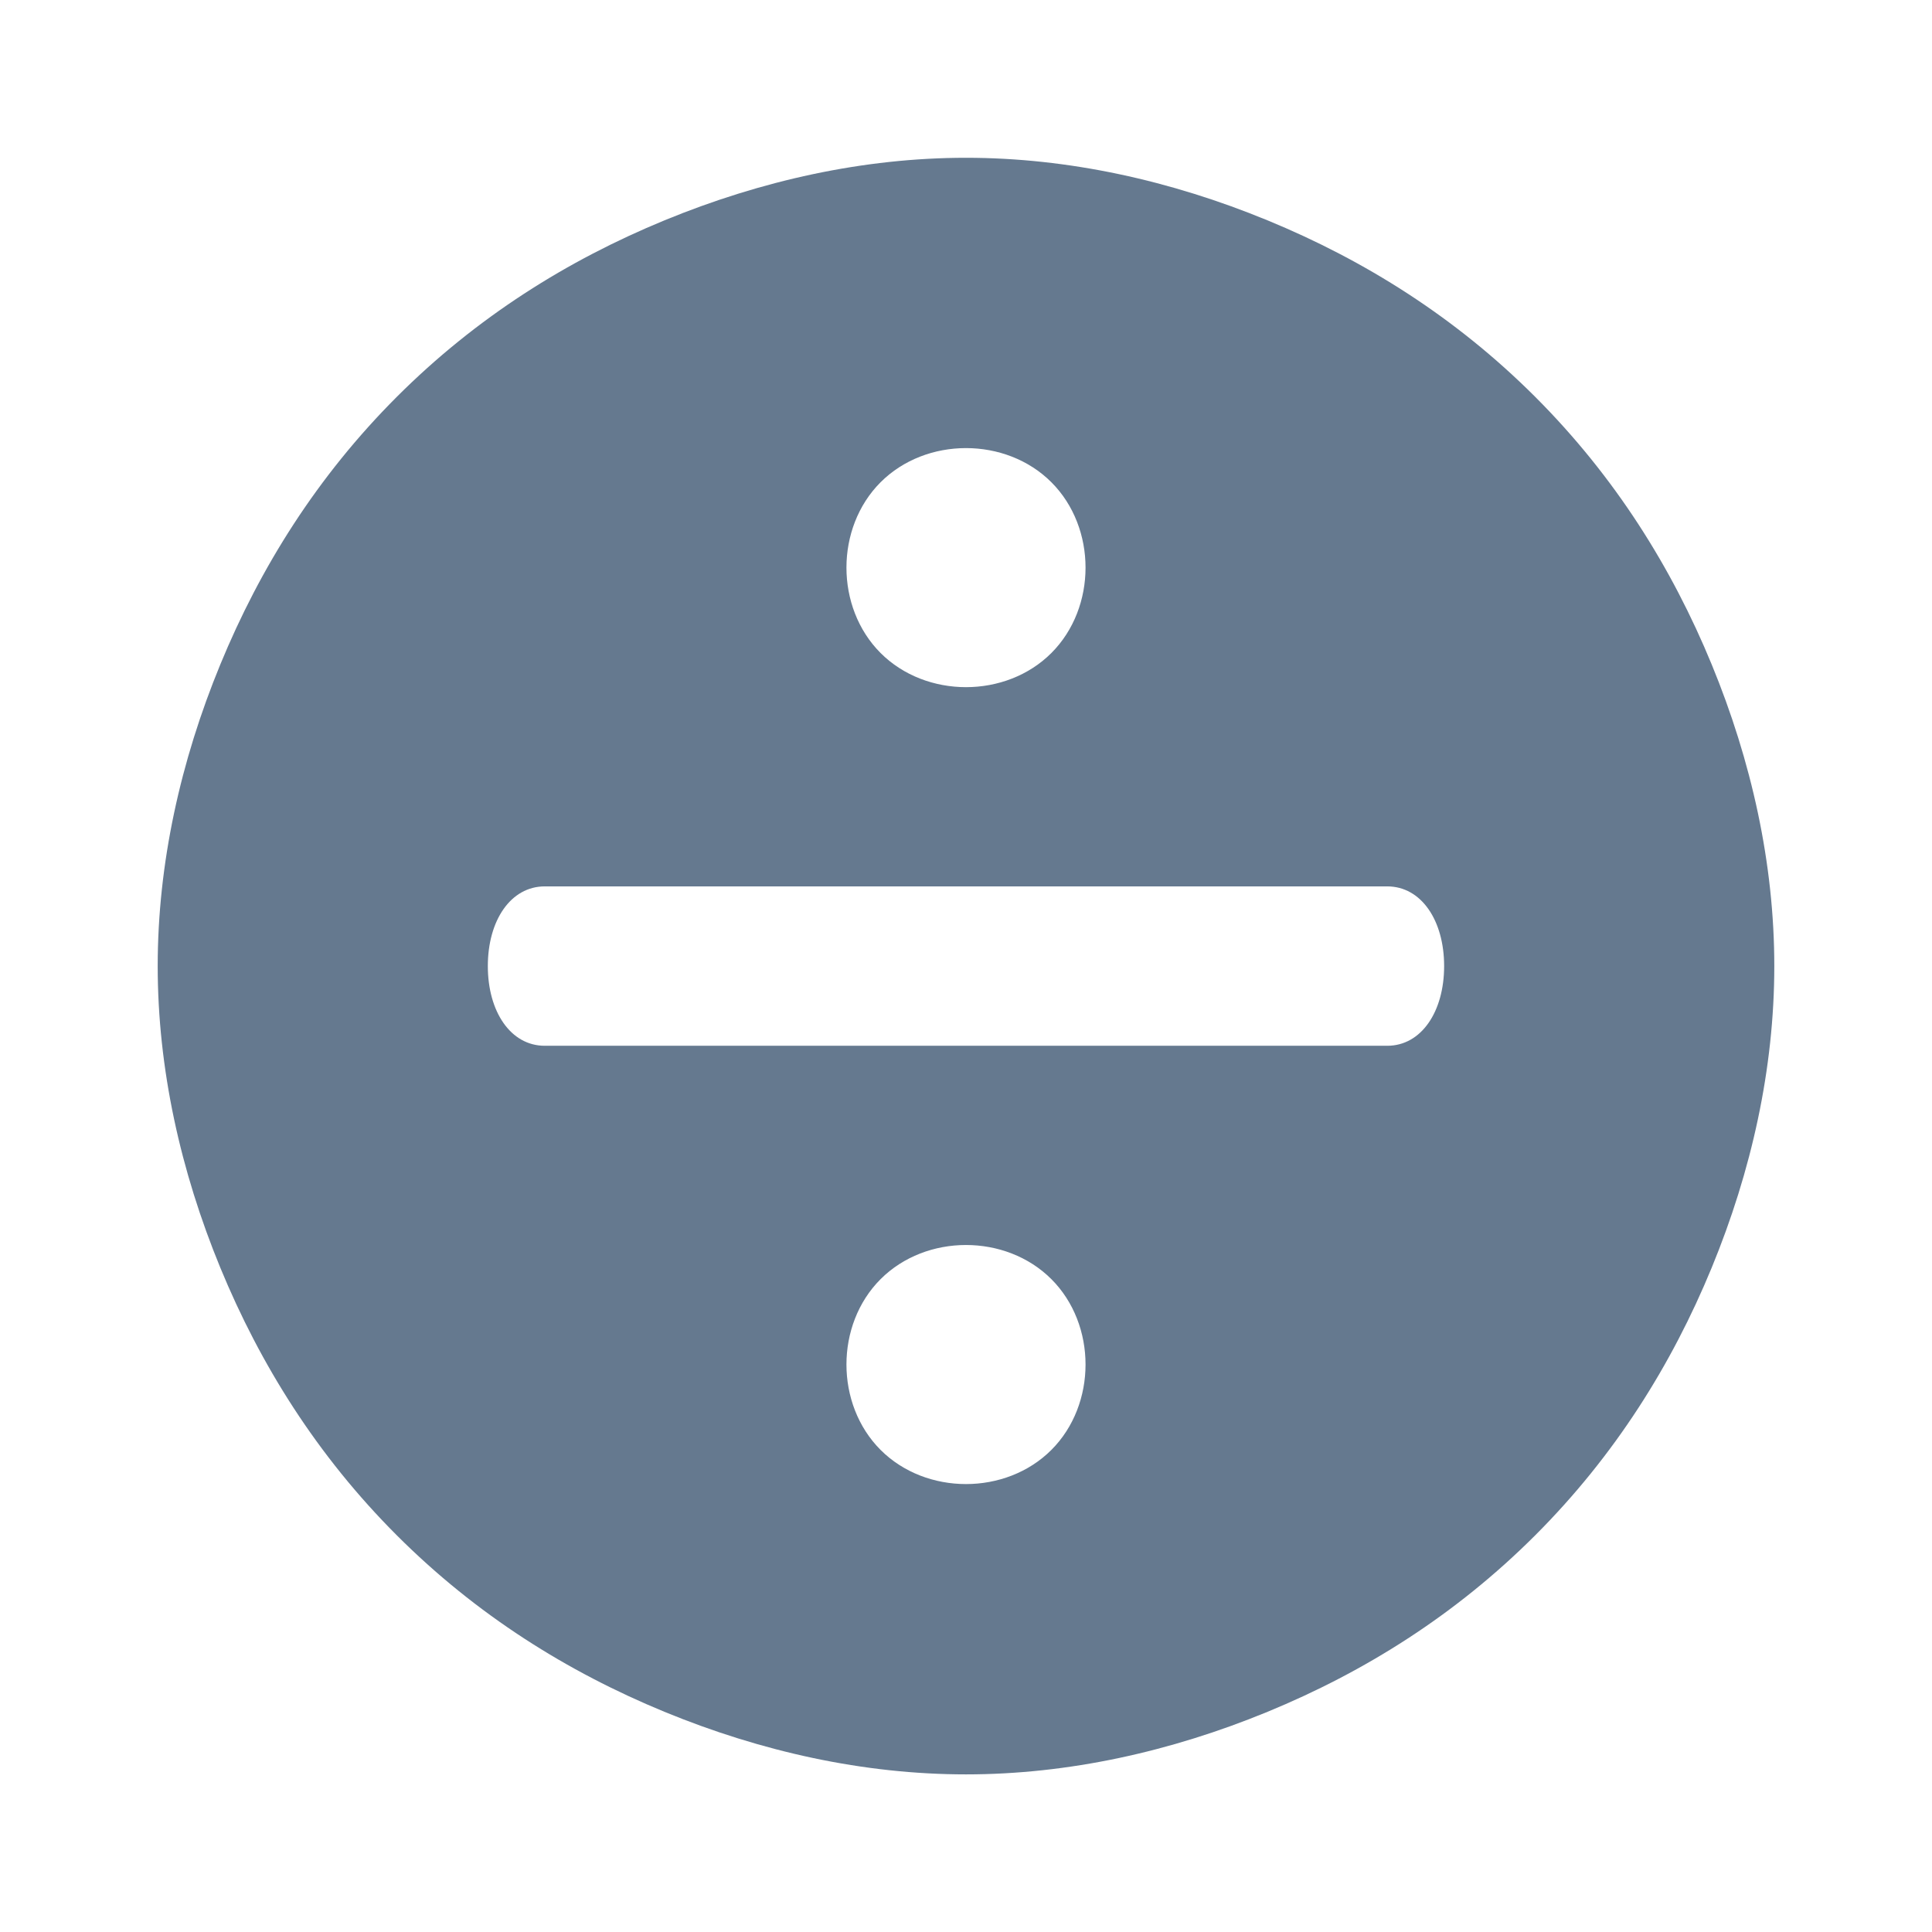 <svg width="48" height="48" viewBox="0 0 48 48" fill="none" xmlns="http://www.w3.org/2000/svg">
<path d="M42.526 31.497C43.516 29.093 44.082 26.548 44.082 24.002C44.082 21.456 43.516 18.911 42.526 16.507C41.536 14.102 40.122 11.84 38.142 9.86C36.162 7.88 33.899 6.466 31.495 5.476C29.091 4.486 26.545 3.92 24 3.92C21.454 3.92 18.909 4.486 16.505 5.476C14.1 6.466 11.838 7.88 9.858 9.86C7.878 11.84 6.464 14.102 5.474 16.507C4.484 18.911 3.918 21.456 3.918 24.002C3.918 26.548 4.484 29.093 5.474 31.497C6.464 33.901 7.878 36.164 9.858 38.144C11.838 40.124 14.1 41.538 16.505 42.528C18.909 43.518 21.454 44.084 24 44.084C26.545 44.084 29.091 43.518 31.495 42.528C33.899 41.538 36.162 40.124 38.142 38.144C40.122 36.164 41.536 33.901 42.526 31.497ZM26.121 11.981C27.253 13.113 27.253 15.092 26.121 16.224C24.99 17.355 23.01 17.355 21.878 16.224C20.747 15.092 20.747 13.113 21.878 11.981C23.01 10.85 24.99 10.85 26.121 11.981ZM13.535 25.982C12.686 25.982 12.12 25.133 12.12 24.002C12.12 22.871 12.686 22.022 13.535 22.022H34.465C35.314 22.022 35.879 22.871 35.879 24.002C35.879 25.133 35.314 25.982 34.465 25.982H13.535ZM21.878 36.023C20.747 34.891 20.747 32.911 21.878 31.78C23.01 30.649 24.99 30.649 26.121 31.78C27.253 32.911 27.253 34.891 26.121 36.023C24.99 37.154 23.01 37.154 21.878 36.023Z" fill="#65798F"/>
</svg>

